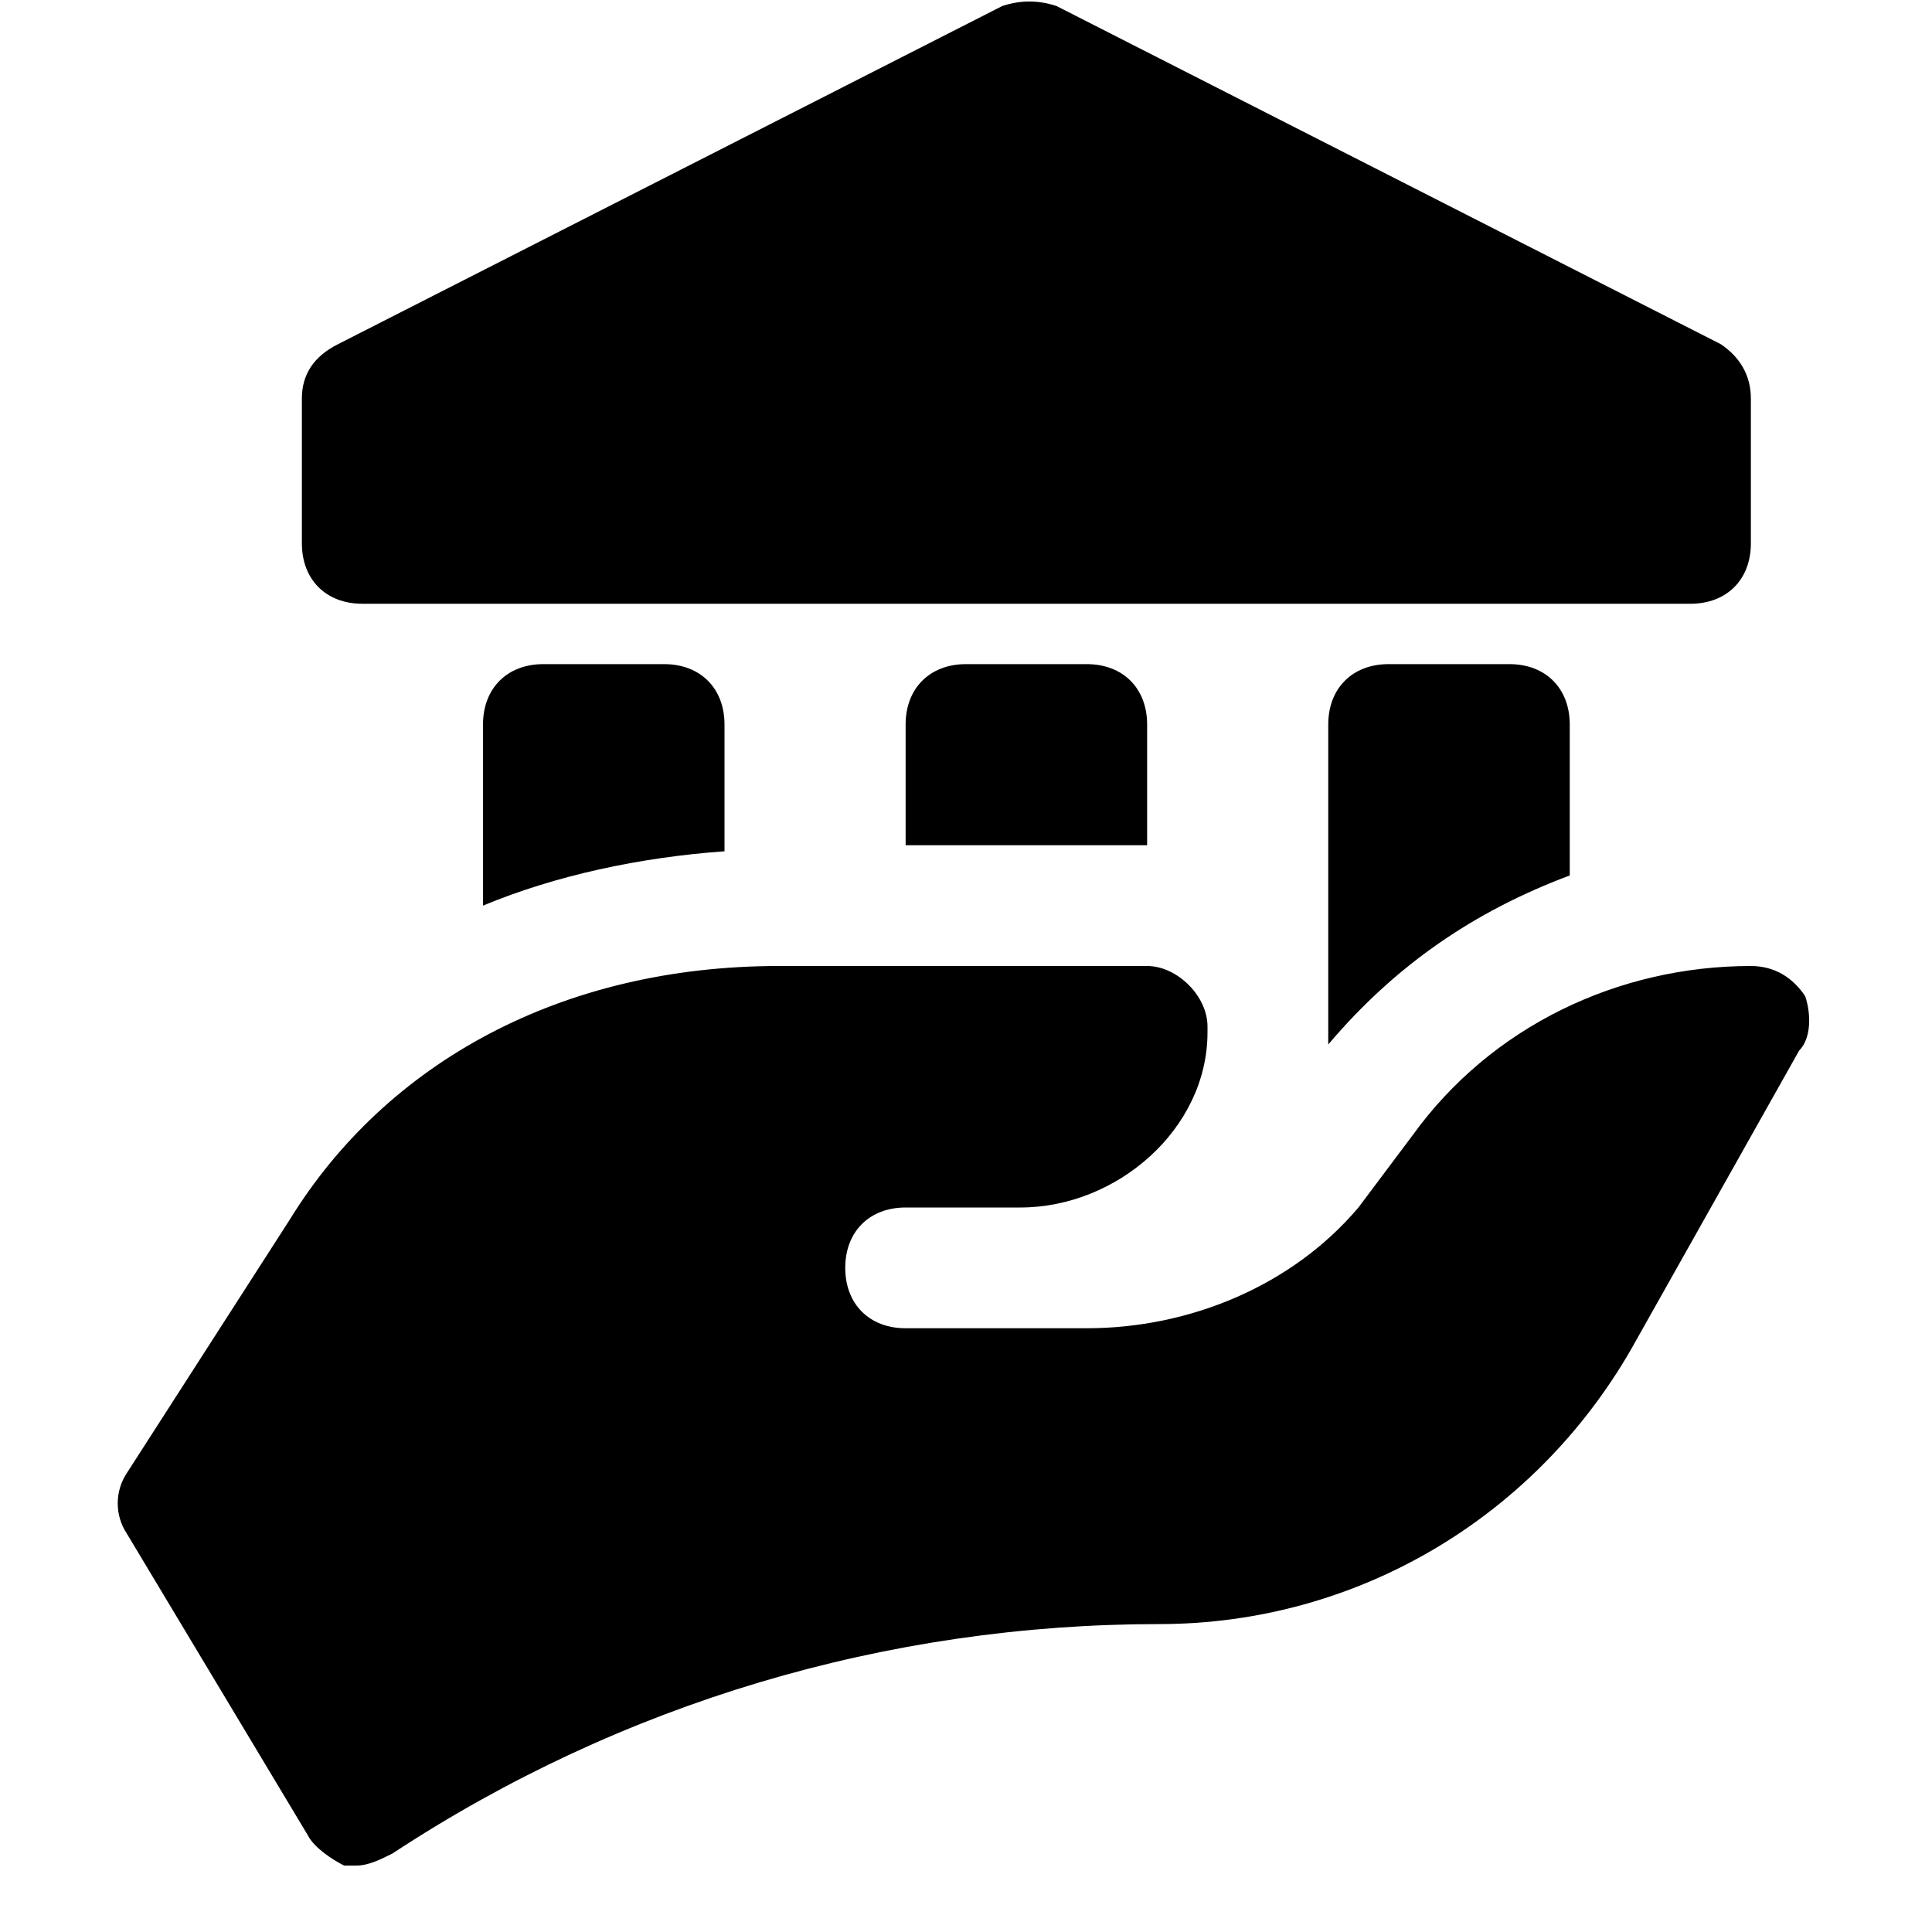 <?xml version="1.0" encoding="utf-8"?>

<!-- Скачано с сайта svg4.ru / Downloaded from svg4.ru -->
<svg version="1.1" id="Icons" xmlns="http://www.w3.org/2000/svg" xmlns:xlink="http://www.w3.org/1999/xlink" 
	 viewBox="0 0 32 32" xml:space="preserve">
<style type="text/css">
	.st0{fill:none;stroke:#000000;stroke-width:2;stroke-linecap:round;stroke-linejoin:round;stroke-miterlimit:10;}
</style>
<path d="M28.5,5.7l-11-5.6c-0.3-0.1-0.6-0.1-0.9,0l-11,5.6C5.2,5.9,5,6.2,5,6.6V9c0,0.6,0.4,1,1,1h22c0.6,0,1-0.4,1-1V6.6
	C29,6.2,28.8,5.9,28.5,5.7z"/>
<path d="M29.9,16.5C29.7,16.2,29.4,16,29,16c-2.2,0-4.3,1-5.6,2.8L22.5,20c-1.1,1.3-2.8,2-4.5,2h-3c-0.6,0-1-0.4-1-1s0.4-1,1-1h1.9
	c1.6,0,3.1-1.3,3.1-2.9c0,0,0-0.1,0-0.1c0-0.5-0.5-1-1-1h-6.1c-3.6,0-6.5,1.6-8.1,4.2l-2.7,4.2c-0.2,0.3-0.2,0.7,0,1l3,5
	c0.1,0.2,0.4,0.4,0.6,0.5c0.1,0,0.1,0,0.2,0c0.2,0,0.4-0.1,0.6-0.2c3.8-2.5,8.2-3.8,12.7-3.8c3.3,0,6.3-1.8,7.9-4.7l2.7-4.8
	C30,17.2,30,16.8,29.9,16.5z"/>
<path d="M26,14.5V12c0-0.6-0.4-1-1-1h-2c-0.6,0-1,0.4-1,1v5.3C23.1,16,24.4,15.1,26,14.5z"/>
<path d="M19,14v-2c0-0.6-0.4-1-1-1h-2c-0.6,0-1,0.4-1,1v2H19z"/>
<path d="M12,14.1V12c0-0.6-0.4-1-1-1H9c-0.6,0-1,0.4-1,1v3C9.2,14.5,10.6,14.2,12,14.1z"/>
</svg>